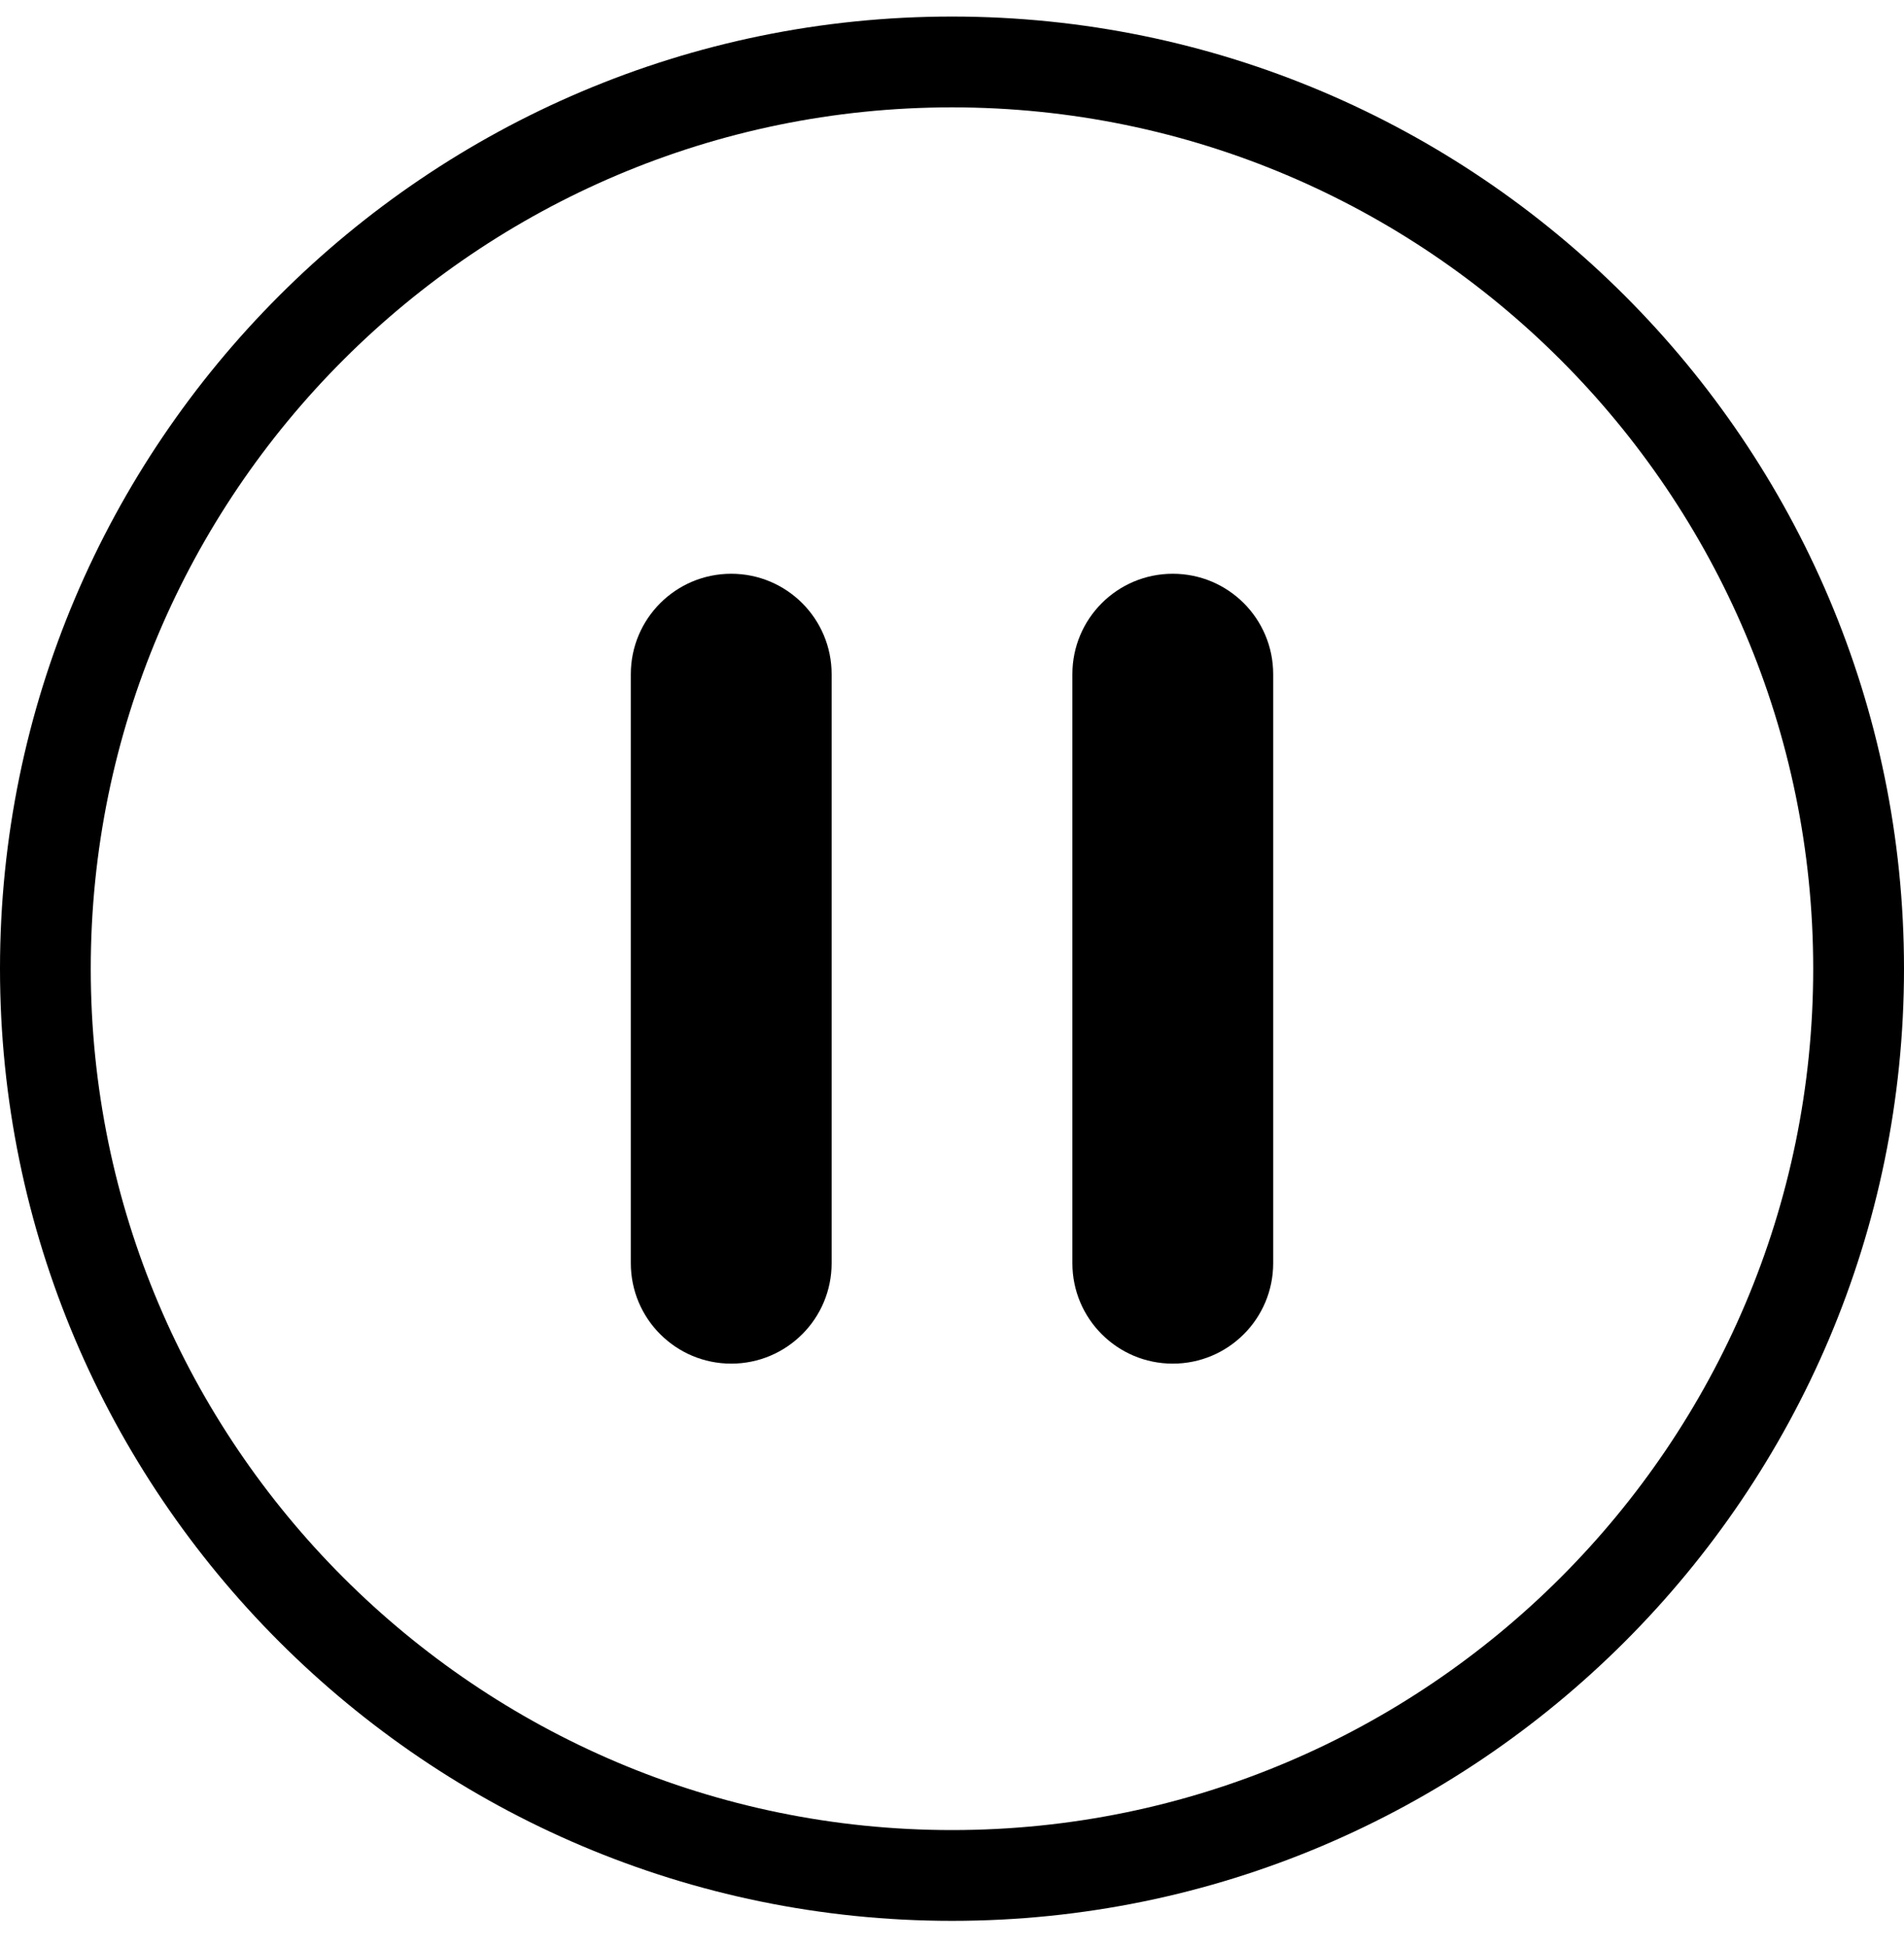 <svg width="45" height="46" viewBox="0 0 45 46" fill="none" xmlns="http://www.w3.org/2000/svg">
	<g clip-path="url(#clip0_107_4)">
		<path d="M22.5 0.391C10.094 0.391 0 10.484 0 22.89C0 35.296 10.094 45.39 22.5 45.39C34.906 45.39 45 35.297 45 22.89C45 10.484 34.906 0.391 22.5 0.391ZM22.5 43.245C11.276 43.245 2.145 34.114 2.145 22.89C2.145 11.667 11.277 2.537 22.5 2.537C33.723 2.537 42.854 11.667 42.854 22.891C42.854 34.115 33.723 43.245 22.5 43.245V43.245Z" fill="black"/>
		<path d="M17.282 13.558H17.282C15.972 13.558 14.909 14.62 14.909 15.931V29.85C14.909 31.161 15.972 32.223 17.282 32.223H17.282C18.593 32.223 19.655 31.161 19.655 29.85V15.931C19.655 14.62 18.593 13.558 17.282 13.558Z" fill="black"/>
		<path d="M27.718 13.558H27.718C26.407 13.558 25.345 14.62 25.345 15.931V29.85C25.345 31.161 26.407 32.223 27.718 32.223H27.718C29.029 32.223 30.091 31.161 30.091 29.85V15.931C30.091 14.62 29.029 13.558 27.718 13.558Z" fill="black"/>
	</g>
	<defs>
		<clipPath id="clip0_107_4">
			<rect width="45" height="45" fill="white" transform="translate(0 0.391)"/>
		</clipPath>
	</defs>
</svg>